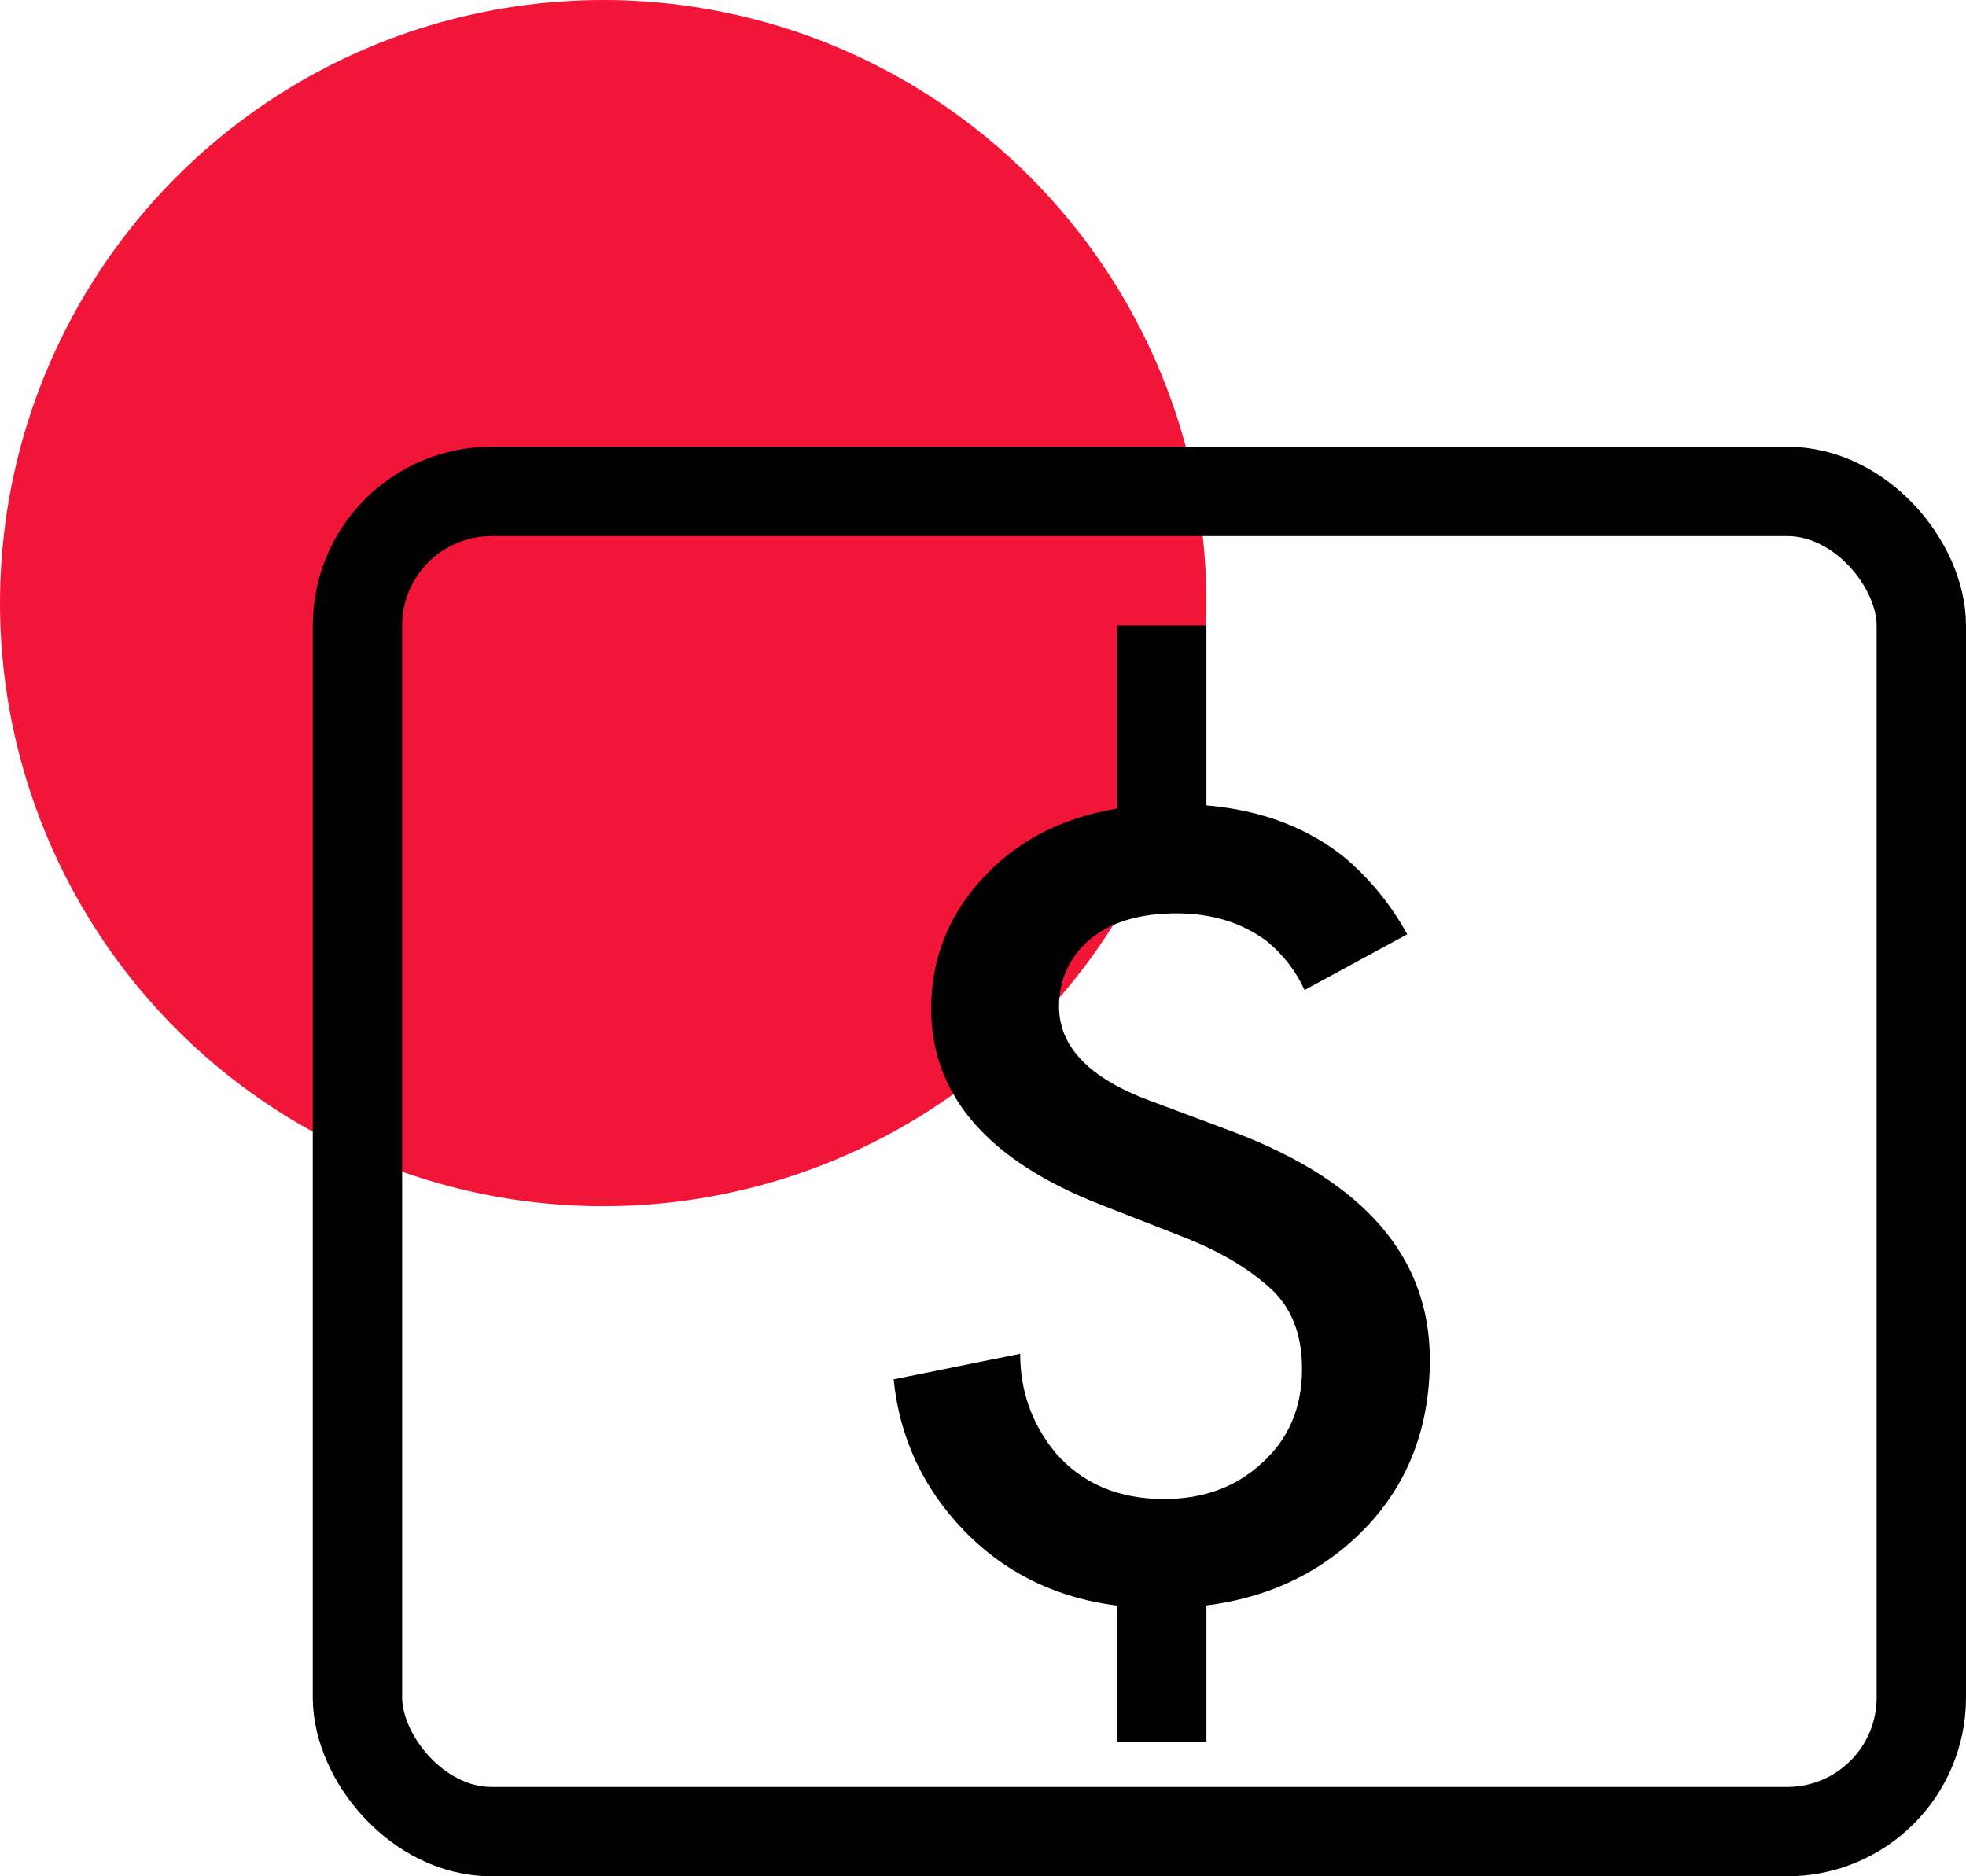 <?xml version="1.0" encoding="UTF-8"?> <svg xmlns="http://www.w3.org/2000/svg" width="44" height="42" viewBox="0 0 44 42" fill="none"> <circle cx="13.5" cy="13.5" r="13.5" fill="#F11538"></circle> <path d="M31.495 20.913L29.196 22.162C29.009 21.746 28.729 21.381 28.355 21.069C27.794 20.653 27.122 20.445 26.336 20.445C25.495 20.445 24.841 20.645 24.374 21.043C23.925 21.442 23.701 21.936 23.701 22.526C23.701 23.428 24.374 24.13 25.72 24.633L27.598 25.335C30.533 26.445 32 28.145 32 30.433C32 32.081 31.43 33.425 30.29 34.465C29.168 35.488 27.729 36 25.972 36C24.159 36 22.692 35.419 21.57 34.257C20.654 33.303 20.131 32.176 20 30.876L22.832 30.303C22.832 31.136 23.093 31.873 23.617 32.514C24.215 33.208 25.028 33.555 26.056 33.555C26.935 33.555 27.664 33.286 28.243 32.749C28.841 32.211 29.14 31.509 29.14 30.642C29.14 29.844 28.888 29.228 28.383 28.795C27.897 28.361 27.252 27.988 26.449 27.676L24.654 26.974C22.112 25.985 20.841 24.52 20.841 22.578C20.841 21.329 21.327 20.254 22.299 19.353C23.29 18.451 24.626 18 26.308 18C27.822 18 29.075 18.39 30.065 19.171C30.645 19.656 31.122 20.237 31.495 20.913Z" fill="black"></path> <path d="M26 14V19" stroke="black" stroke-width="2"></path> <path d="M26 35V39" stroke="black" stroke-width="2"></path> <rect x="8" y="11" width="35" height="30" rx="3" stroke="black" stroke-width="2"></rect> </svg> 
